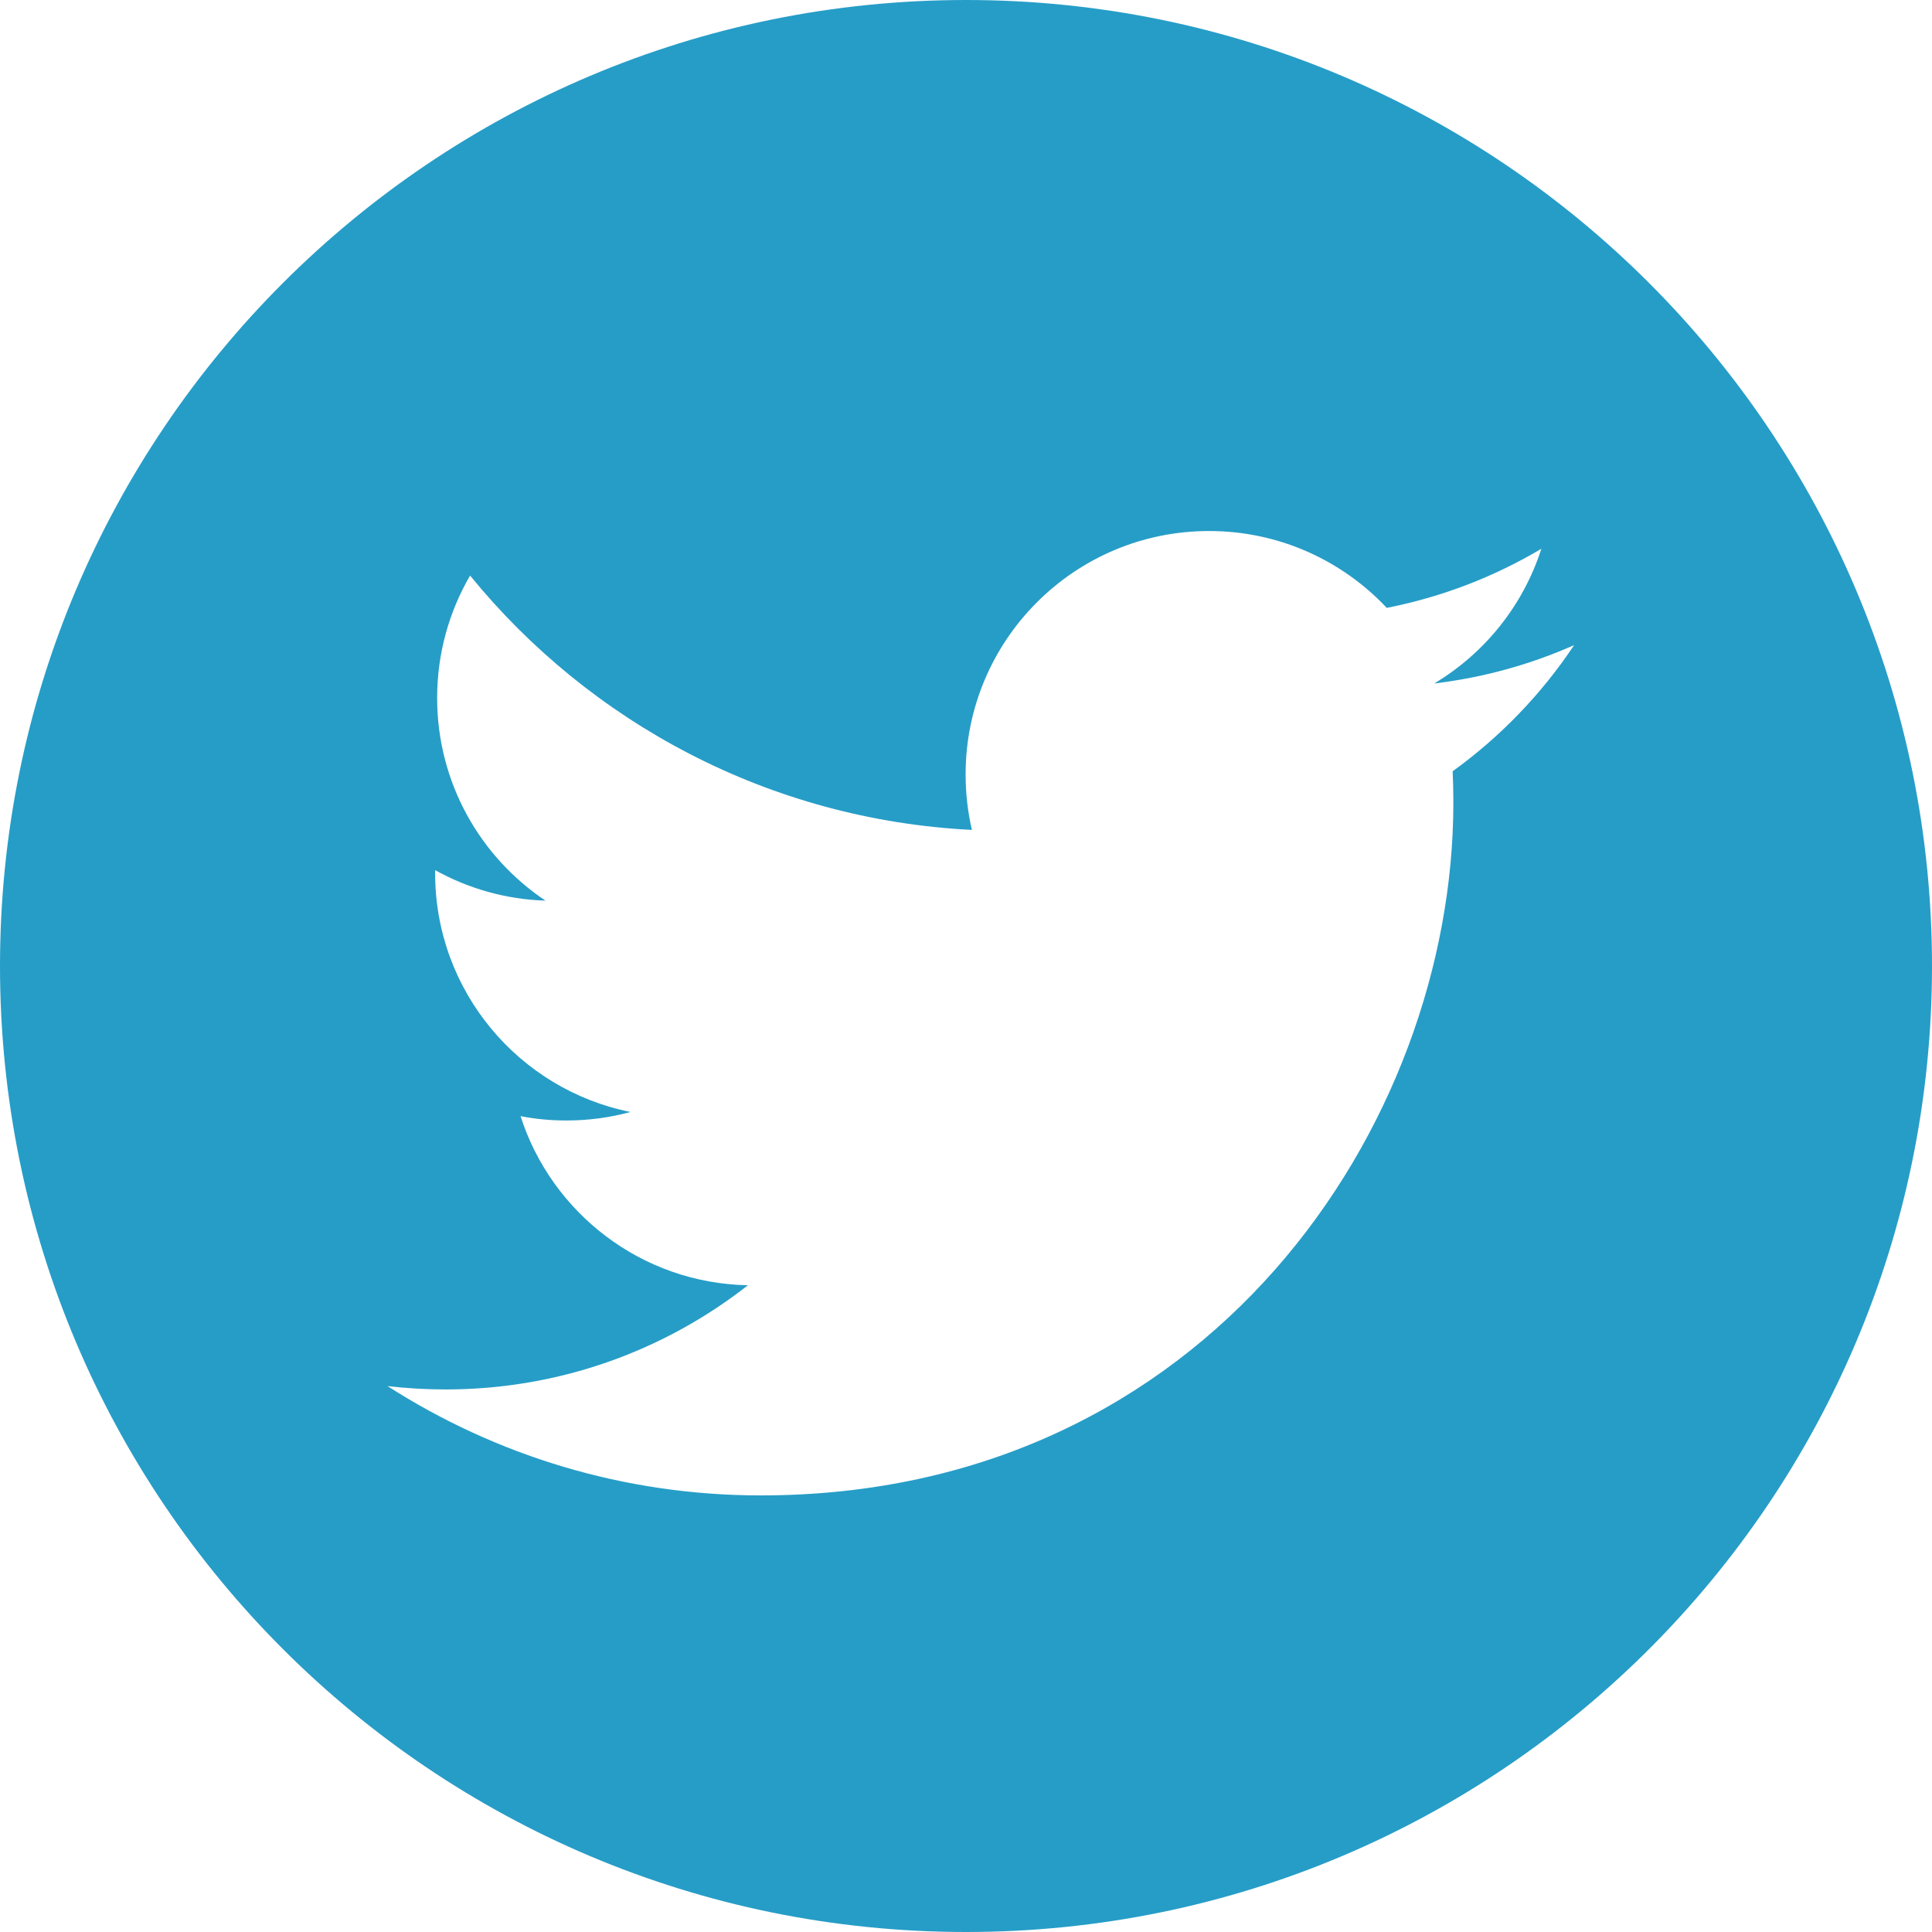 <?xml version="1.0" encoding="UTF-8" standalone="no"?>
<svg
   enable-background="new 0 0 56.693 56.693"
   height="49.248"
   id="Layer_1"
   version="1.1"
   viewBox="0 0 49.248 49.248"
   width="49.248"
   xml:space="preserve"
   sodipodi:docname="twitter.svg"
   inkscape:version="1.2 (1:1.2.1+202207142221+cd75a1ee6d)"
   xmlns:inkscape="http://www.inkscape.org/namespaces/inkscape"
   xmlns:sodipodi="http://sodipodi.sourceforge.net/DTD/sodipodi-0.dtd"
   xmlns="http://www.w3.org/2000/svg"
   xmlns:svg="http://www.w3.org/2000/svg"><defs
     id="defs7" /><sodipodi:namedview
     id="namedview5"
     pagecolor="#ffffff"
     bordercolor="#000000"
     borderopacity="0.25"
     inkscape:showpageshadow="2"
     inkscape:pageopacity="0.0"
     inkscape:pagecheckerboard="0"
     inkscape:deskcolor="#d1d1d1"
     showgrid="false"
     inkscape:zoom="9.4897076"
     inkscape:cx="25.132492"
     inkscape:cy="32.930414"
     inkscape:window-width="1366"
     inkscape:window-height="704"
     inkscape:window-x="0"
     inkscape:window-y="27"
     inkscape:window-maximized="1"
     inkscape:current-layer="Layer_1" /><path
     d="M 24.625,0 C 11.025,0 0,11.027 0,24.625 c 0,13.6 11.025,24.623 24.625,24.623 13.6,0 24.623,-11.023 24.623,-24.623 C 49.248,11.027 38.224,0 24.625,0 Z m 12.404,19.66 c 0.013,0.266 0.018,0.533 0.018,0.803 0,8.201 -6.242,17.656 -17.656,17.656 -3.504,0 -6.767,-1.027 -9.513,-2.787 0.486,0.057 0.979,0.086 1.48,0.086 2.908,0 5.584,-0.992 7.707,-2.656 -2.715,-0.051 -5.006,-1.846 -5.796,-4.311 0.378,0.074 0.767,0.111 1.167,0.111 0.566,0 1.114,-0.074 1.635,-0.217 -2.84,-0.57 -4.979,-3.08 -4.979,-6.084 0,-0.027 0,-0.053 10e-4,-0.08 0.836,0.465 1.793,0.744 2.811,0.777 -1.666,-1.115 -2.761,-3.012 -2.761,-5.166 0,-1.137 0.306,-2.204 0.84,-3.12 3.061,3.754 7.634,6.225 12.792,6.483 -0.106,-0.453 -0.161,-0.928 -0.161,-1.414 0,-3.426 2.778,-6.205 6.206,-6.205 1.785,0 3.397,0.754 4.529,1.959 1.414,-0.277 2.742,-0.795 3.941,-1.506 -0.465,1.45 -1.448,2.666 -2.73,3.433 1.257,-0.15 2.453,-0.484 3.565,-0.977 -0.83,1.247 -1.883,2.34 -3.096,3.215 z"
     id="path2" 
     fill="#269dc7"
     /></svg>

